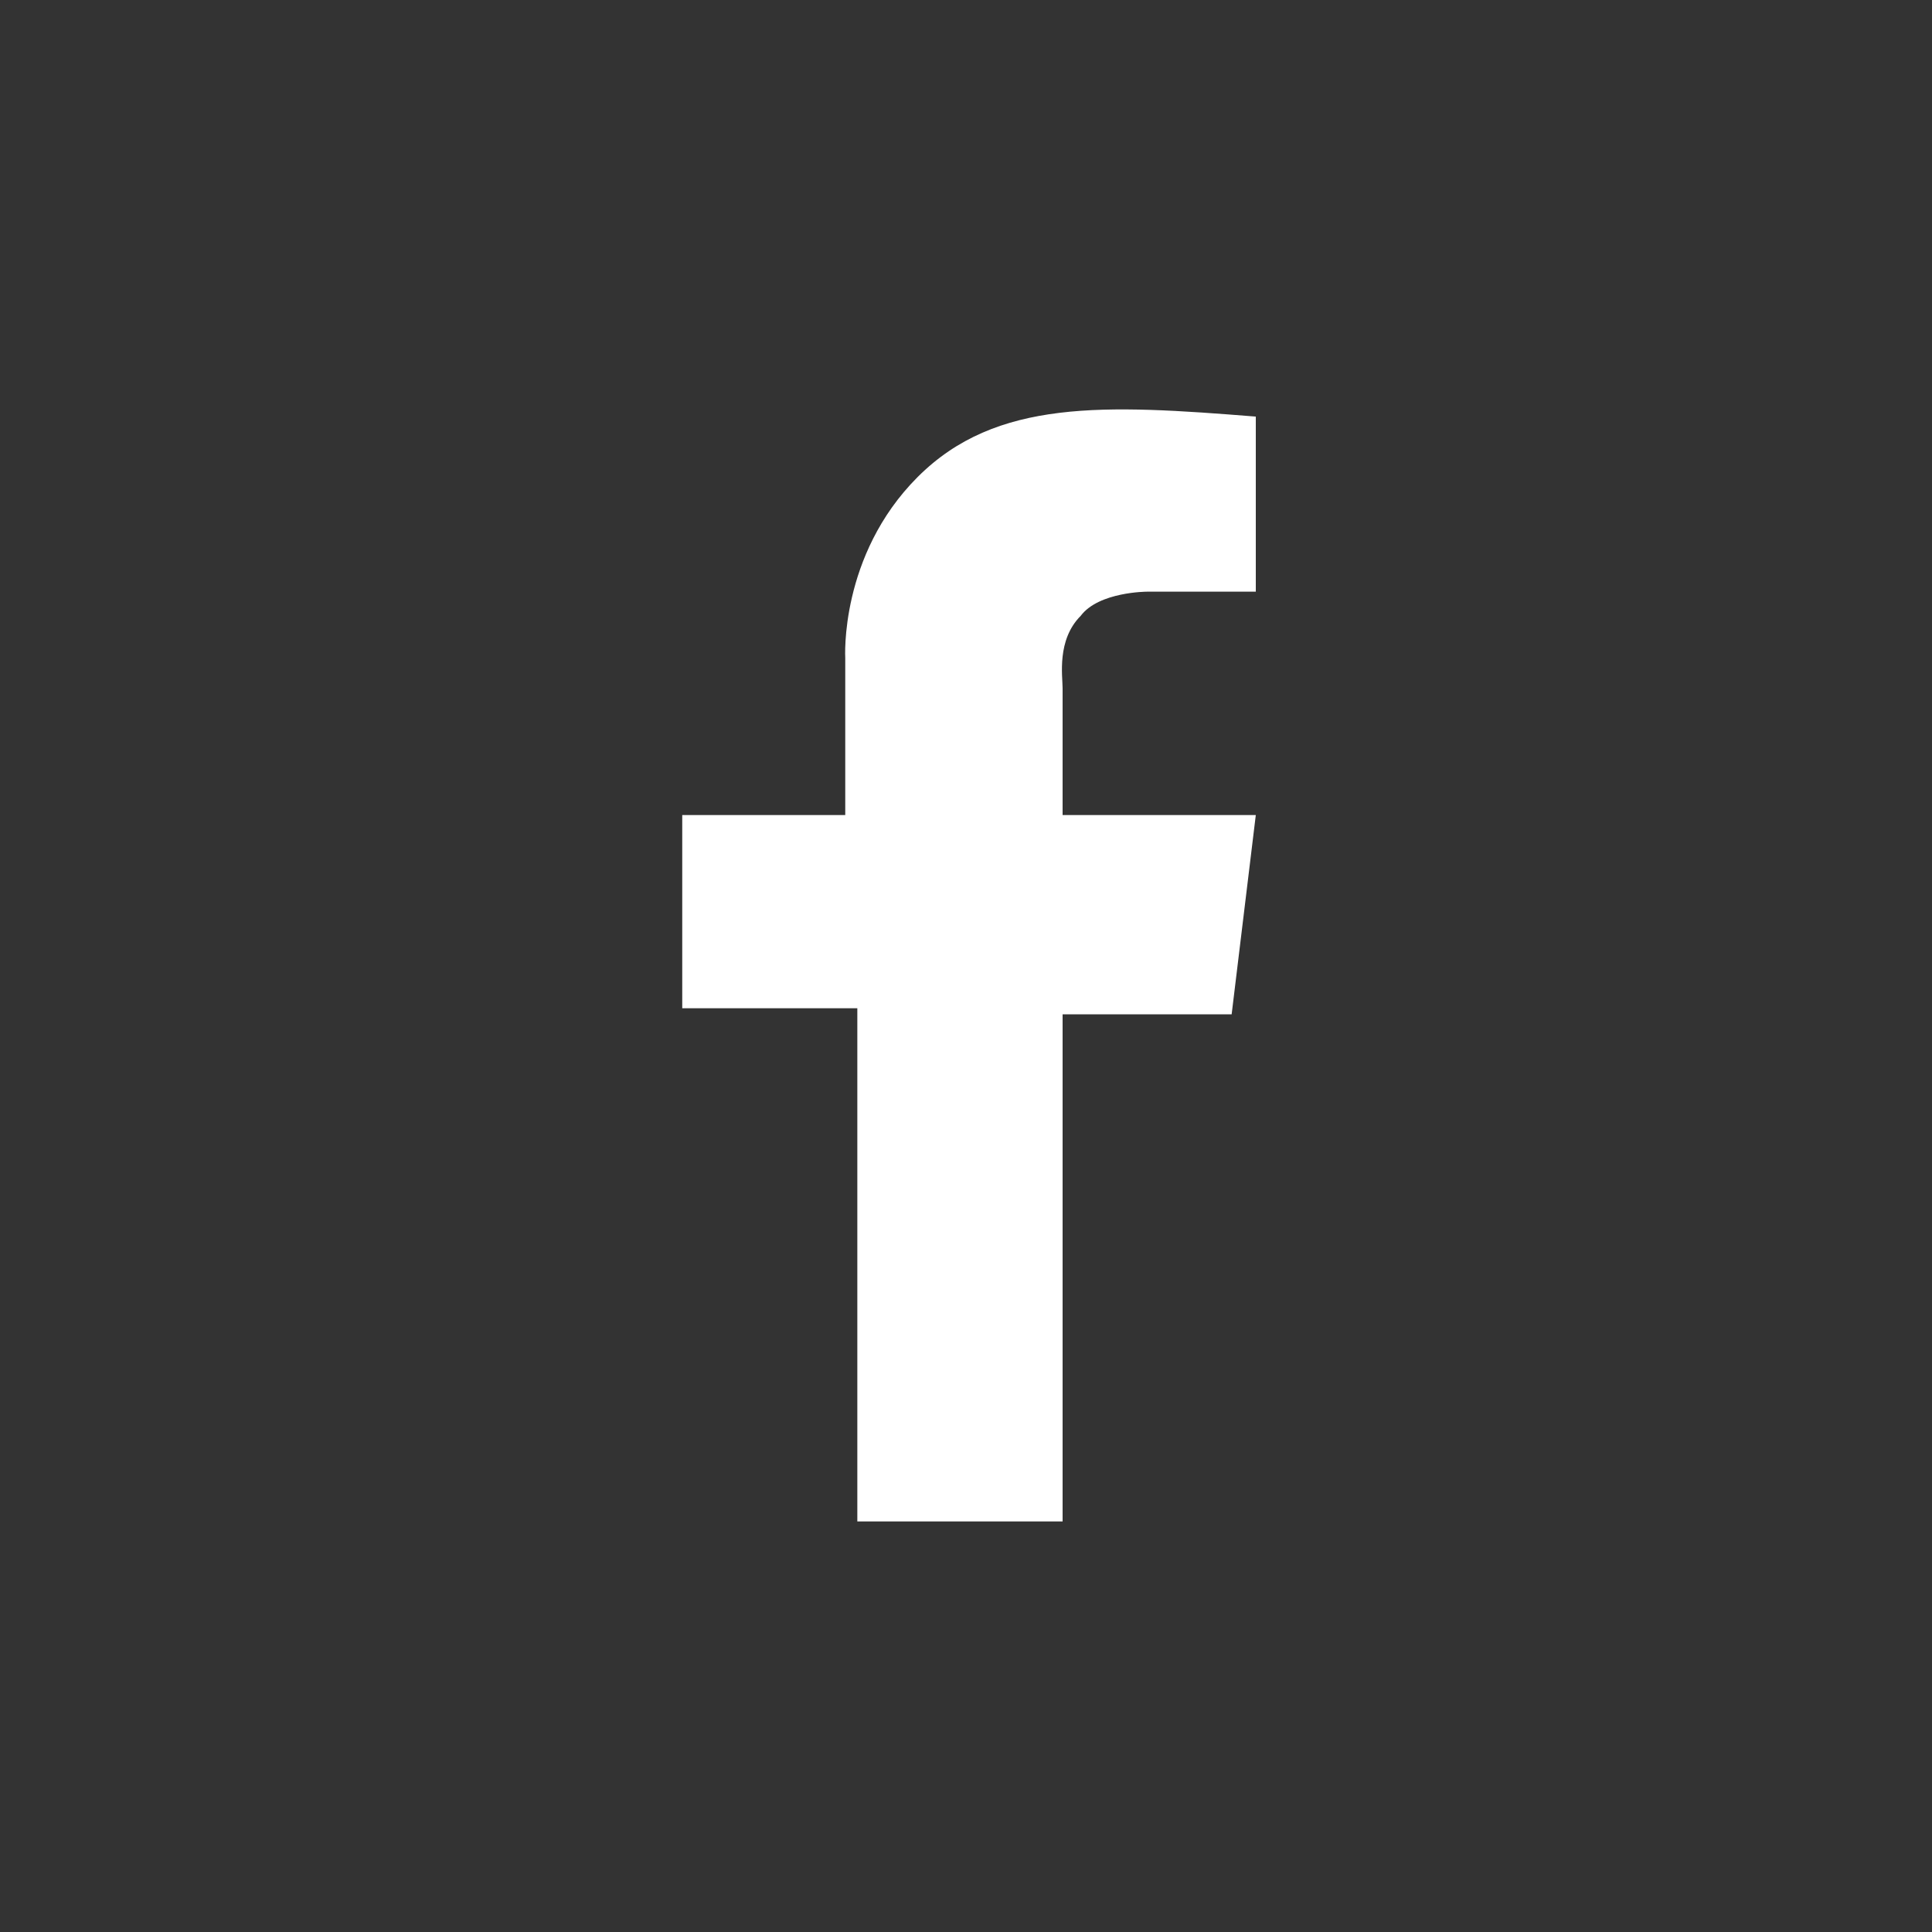 <?xml version="1.0" encoding="utf-8"?>
<!-- Generator: Adobe Illustrator 25.4.1, SVG Export Plug-In . SVG Version: 6.00 Build 0)  -->
<svg version="1.1" id="Layer_1" xmlns="http://www.w3.org/2000/svg" xmlns:xlink="http://www.w3.org/1999/xlink" x="0px" y="0px"
	 viewBox="0 0 32 32" style="enable-background:new 0 0 32 32;" xml:space="preserve">
<rect x="0" y="0" width="32" height="32" fill="#333333" stroke="none"/>
<style type="text/css">
	.st0{fill:#FFFFFF;}
</style>
<g>
	<path class="st0" d="M11.2,13.5H14v-2.6c0,0-0.1-1.7,1.2-3c1.3-1.3,3.1-1.2,5.6-1v2.9H19c0,0-0.8,0-1.1,0.4c-0.4,0.4-0.3,1-0.3,1.2
		v2.1h3.2l-0.4,3.3h-2.8v8.4h-3.4v-8.5h-2.9v-3.2C11.3,13.5,11.2,13.5,11.2,13.5z"/>
</g>
</svg>

